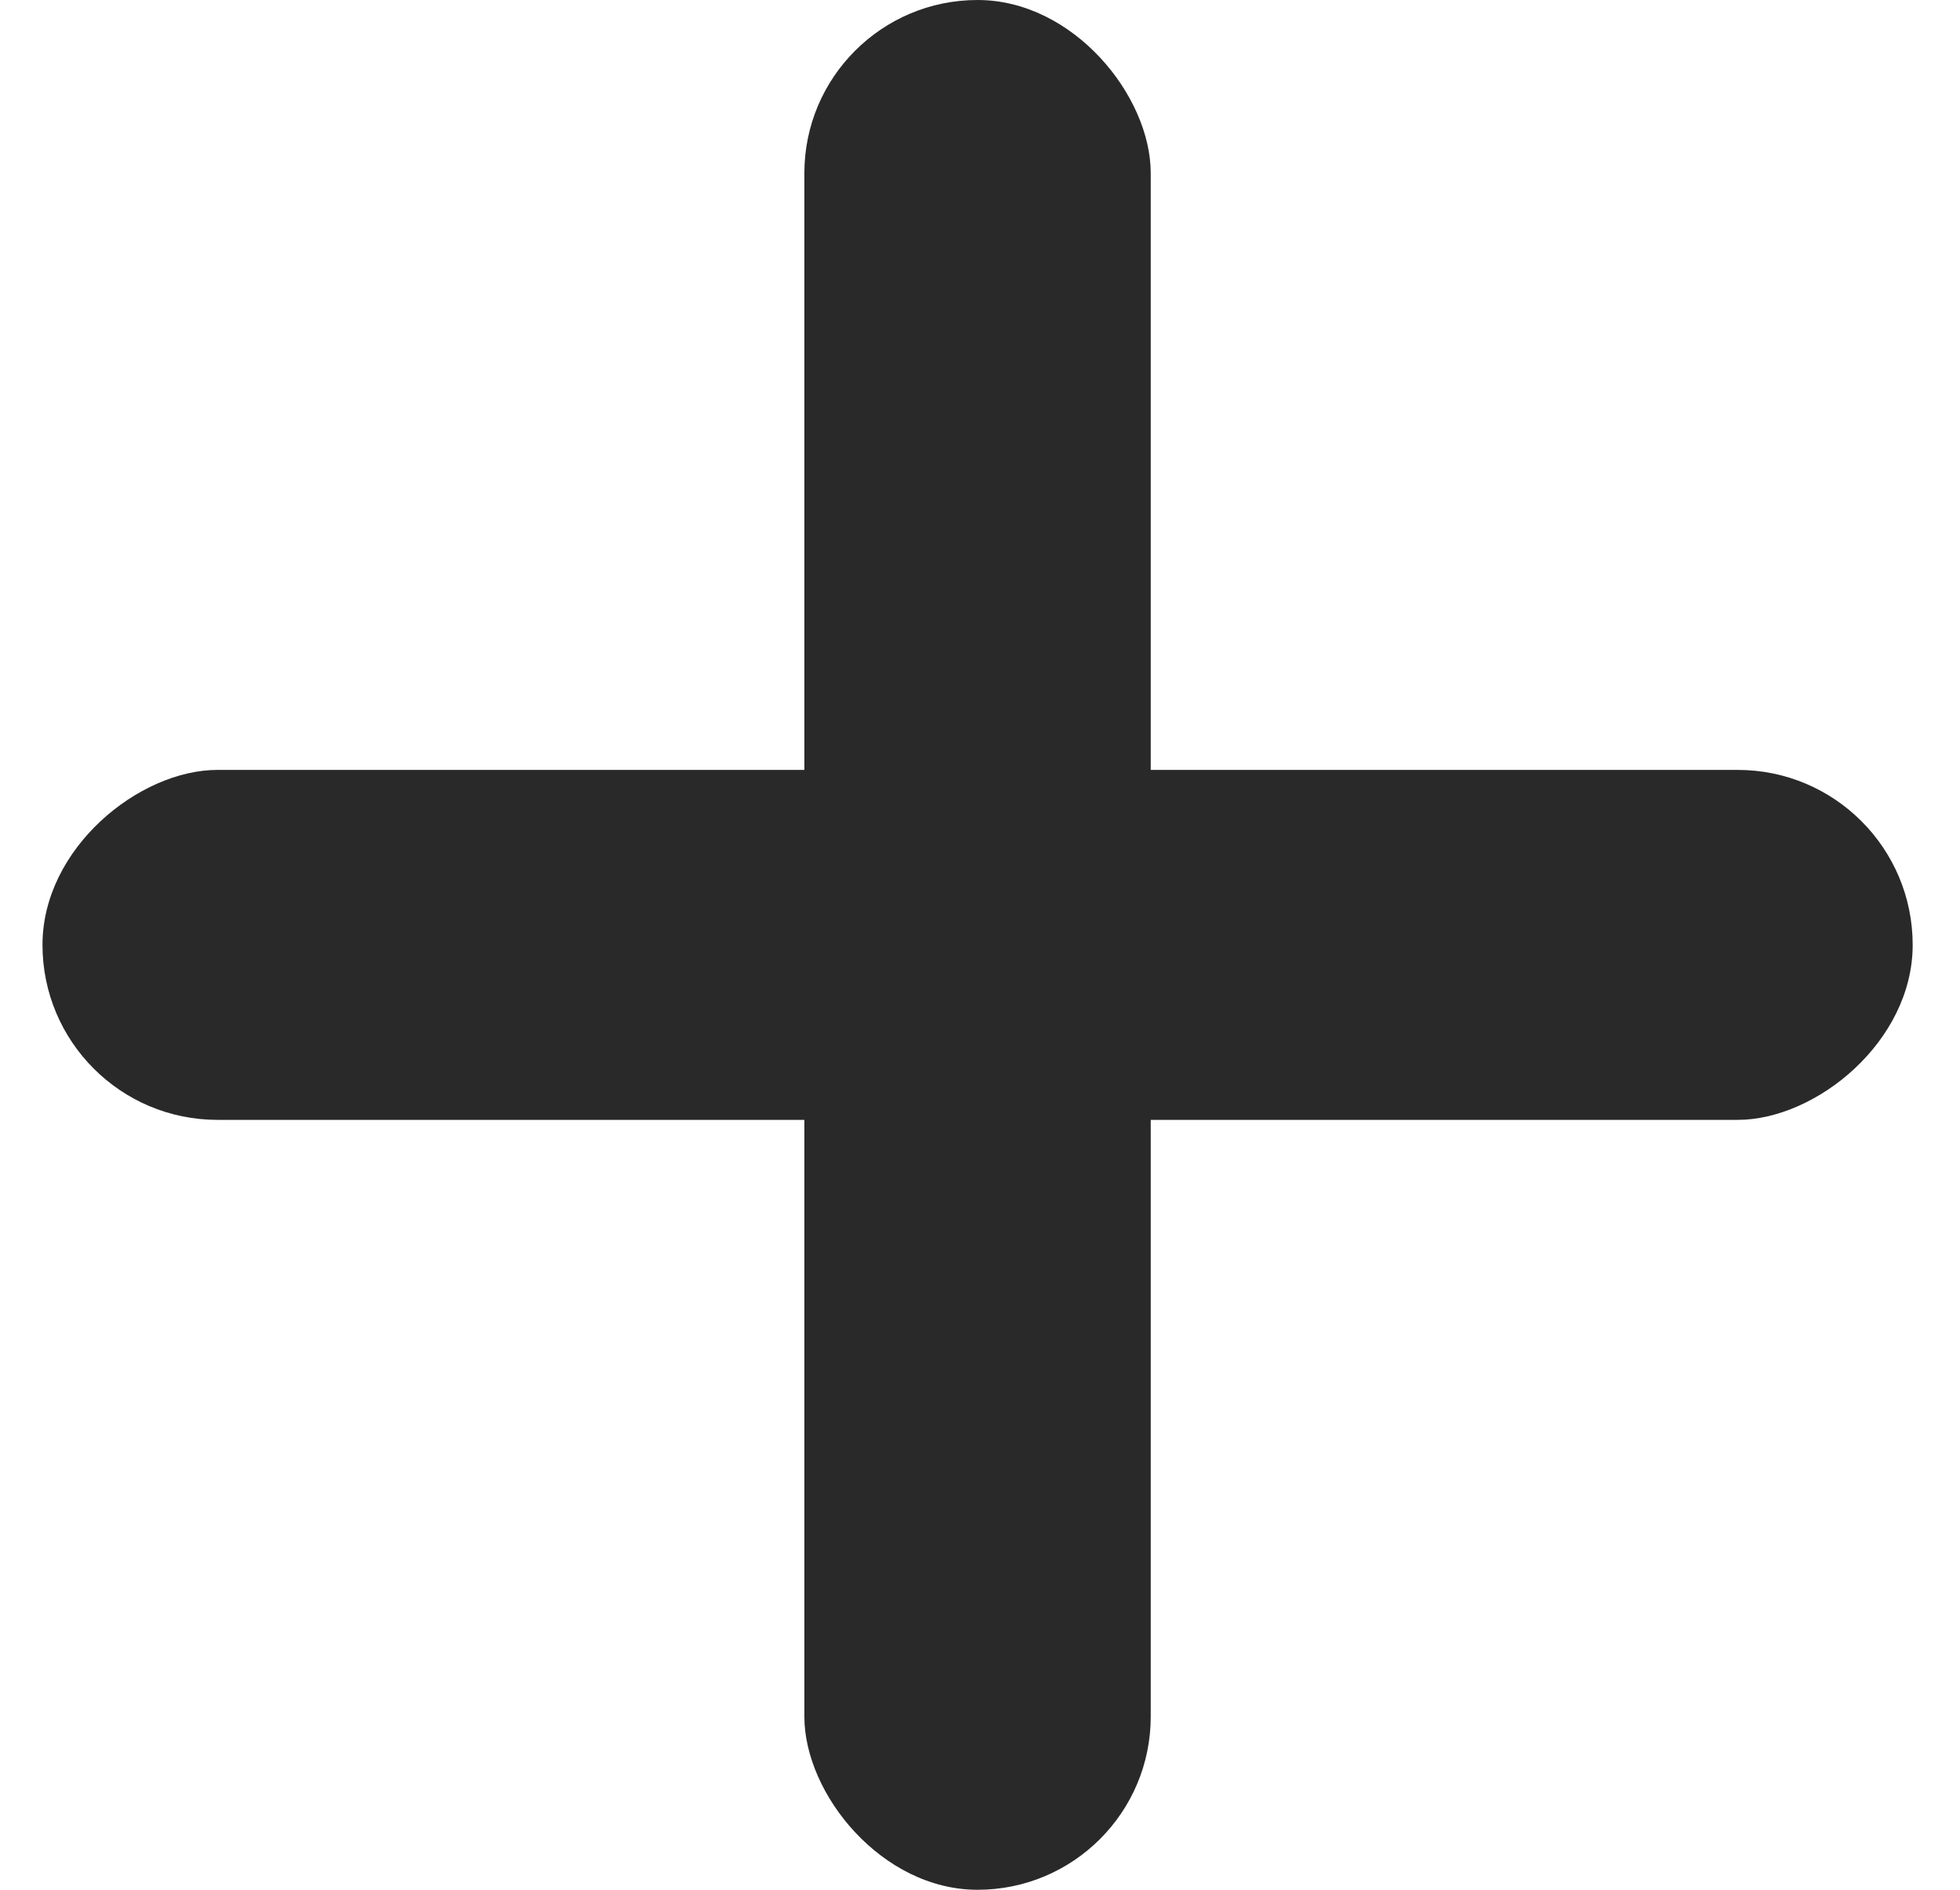 <svg width="28" height="27" viewBox="0 0 28 27" fill="none" xmlns="http://www.w3.org/2000/svg">
<rect x="11.491" width="4.948" height="27" rx="2.474" fill="#292929"/>
<rect x="0.607" y="16" width="5" height="26.717" rx="2.5" transform="rotate(-90 0.607 16)" fill="#292929"/>
</svg>
